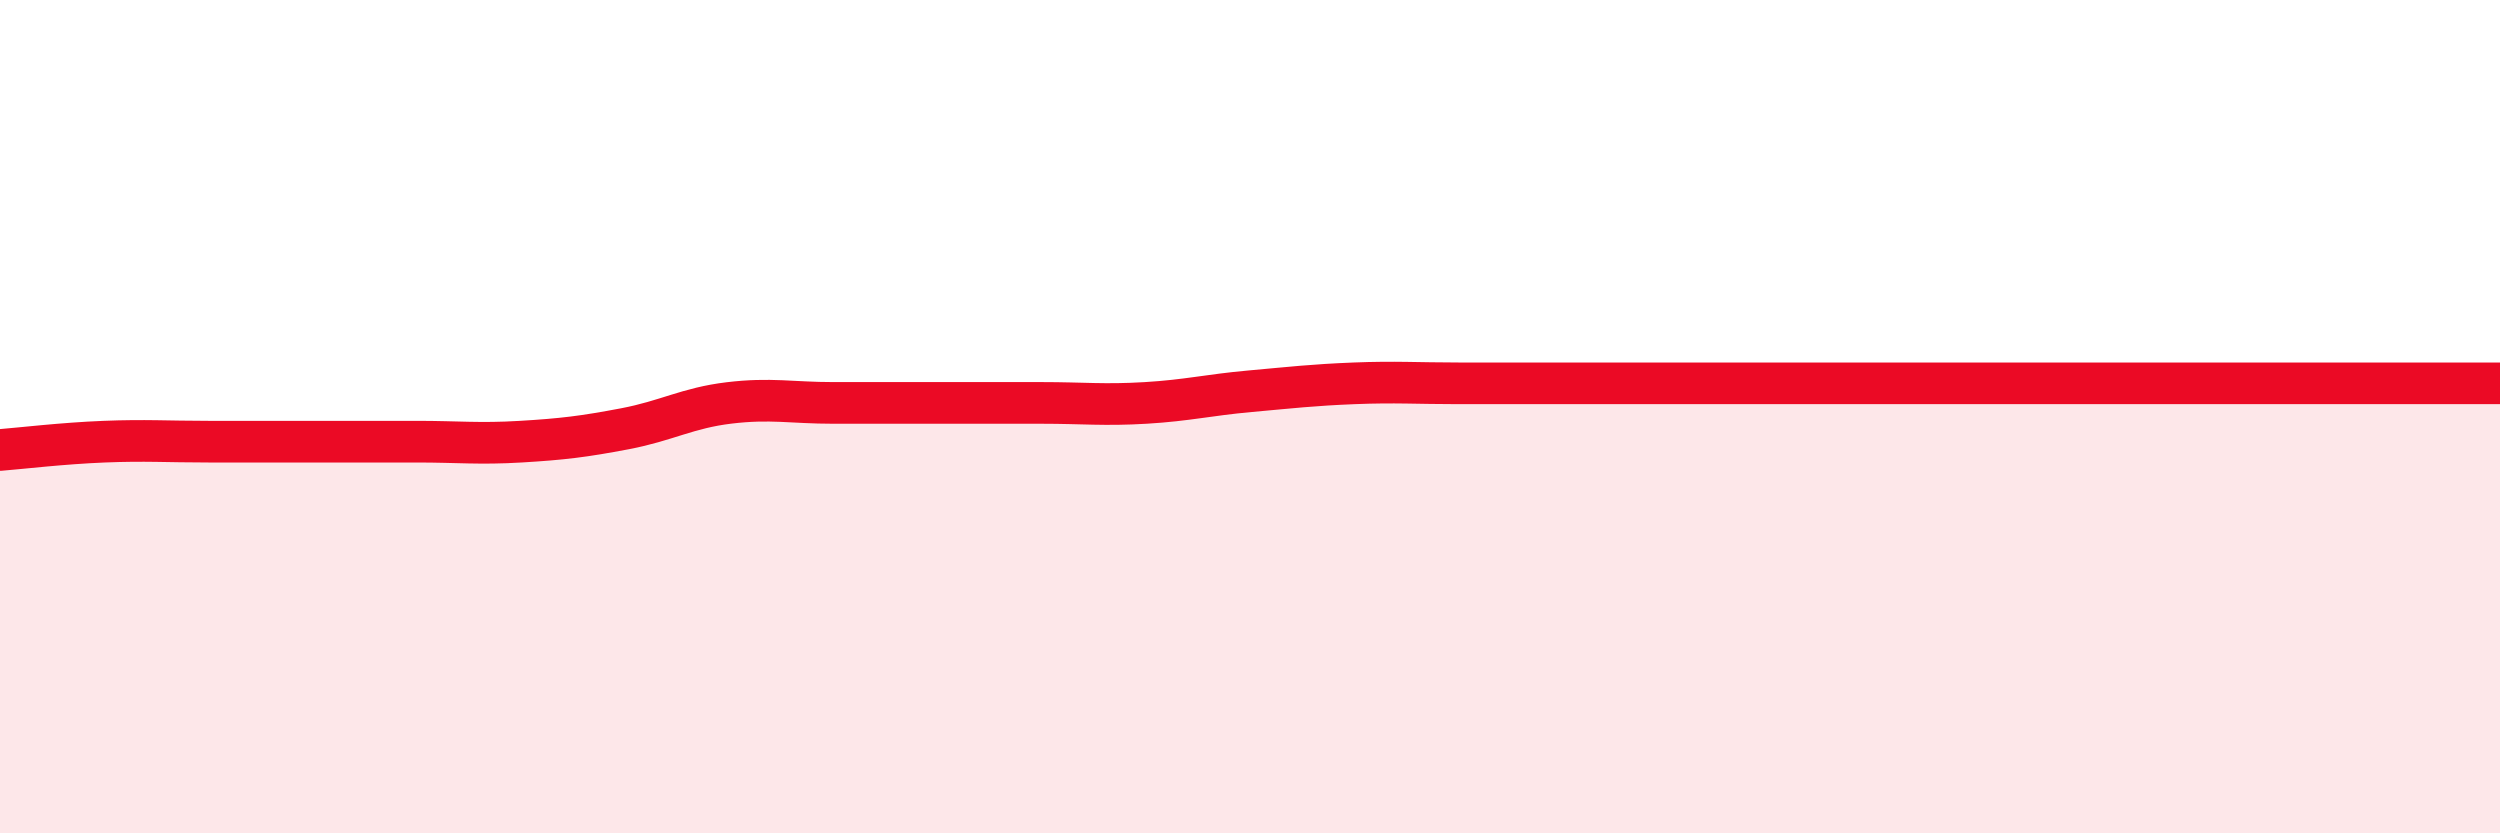 
    <svg width="60" height="20" viewBox="0 0 60 20" xmlns="http://www.w3.org/2000/svg">
      <path
        d="M 0,10.8 C 0.5,10.76 1.5,10.64 2.5,10.6 C 3.5,10.56 4,10.6 5,10.6 C 6,10.6 6.5,10.6 7.5,10.6 C 8.5,10.6 9,10.6 10,10.6 C 11,10.6 11.5,10.66 12.5,10.6 C 13.5,10.54 14,10.48 15,10.29 C 16,10.1 16.5,9.79 17.5,9.67 C 18.5,9.55 19,9.67 20,9.67 C 21,9.67 21.5,9.67 22.5,9.67 C 23.5,9.67 24,9.67 25,9.67 C 26,9.67 26.5,9.73 27.5,9.67 C 28.5,9.61 29,9.48 30,9.39 C 31,9.3 31.5,9.24 32.5,9.2 C 33.5,9.16 34,9.2 35,9.2 C 36,9.2 36.5,9.2 37.5,9.2 C 38.5,9.2 39,9.2 40,9.2 C 41,9.2 41.5,9.2 42.5,9.2 C 43.5,9.2 44,9.2 45,9.2 C 46,9.2 46.5,9.2 47.5,9.2 C 48.5,9.2 49,9.2 50,9.2 C 51,9.2 51.5,9.2 52.5,9.2 C 53.5,9.2 53.5,9.2 55,9.2 C 56.5,9.2 59,9.2 60,9.2L60 20L0 20Z"
        fill="#EB0A25"
        opacity="0.1"
        stroke-linecap="round"
        stroke-linejoin="round"
      />
      <path
        d="M 0,10.8 C 0.5,10.76 1.5,10.64 2.5,10.6 C 3.5,10.56 4,10.6 5,10.6 C 6,10.6 6.5,10.6 7.5,10.6 C 8.5,10.6 9,10.6 10,10.6 C 11,10.6 11.5,10.66 12.5,10.6 C 13.5,10.54 14,10.48 15,10.29 C 16,10.1 16.5,9.79 17.5,9.67 C 18.5,9.55 19,9.67 20,9.67 C 21,9.67 21.5,9.67 22.5,9.67 C 23.5,9.67 24,9.67 25,9.67 C 26,9.67 26.5,9.73 27.5,9.67 C 28.5,9.61 29,9.48 30,9.39 C 31,9.3 31.5,9.24 32.5,9.2 C 33.5,9.16 34,9.2 35,9.2 C 36,9.2 36.5,9.2 37.5,9.2 C 38.5,9.2 39,9.2 40,9.2 C 41,9.2 41.5,9.2 42.5,9.2 C 43.5,9.2 44,9.2 45,9.2 C 46,9.2 46.5,9.2 47.5,9.2 C 48.5,9.2 49,9.2 50,9.2 C 51,9.2 51.5,9.2 52.5,9.2 C 53.5,9.2 53.5,9.2 55,9.2 C 56.5,9.2 59,9.2 60,9.2"
        stroke="#EB0A25"
        stroke-width="1"
        fill="none"
        stroke-linecap="round"
        stroke-linejoin="round"
      />
    </svg>
  